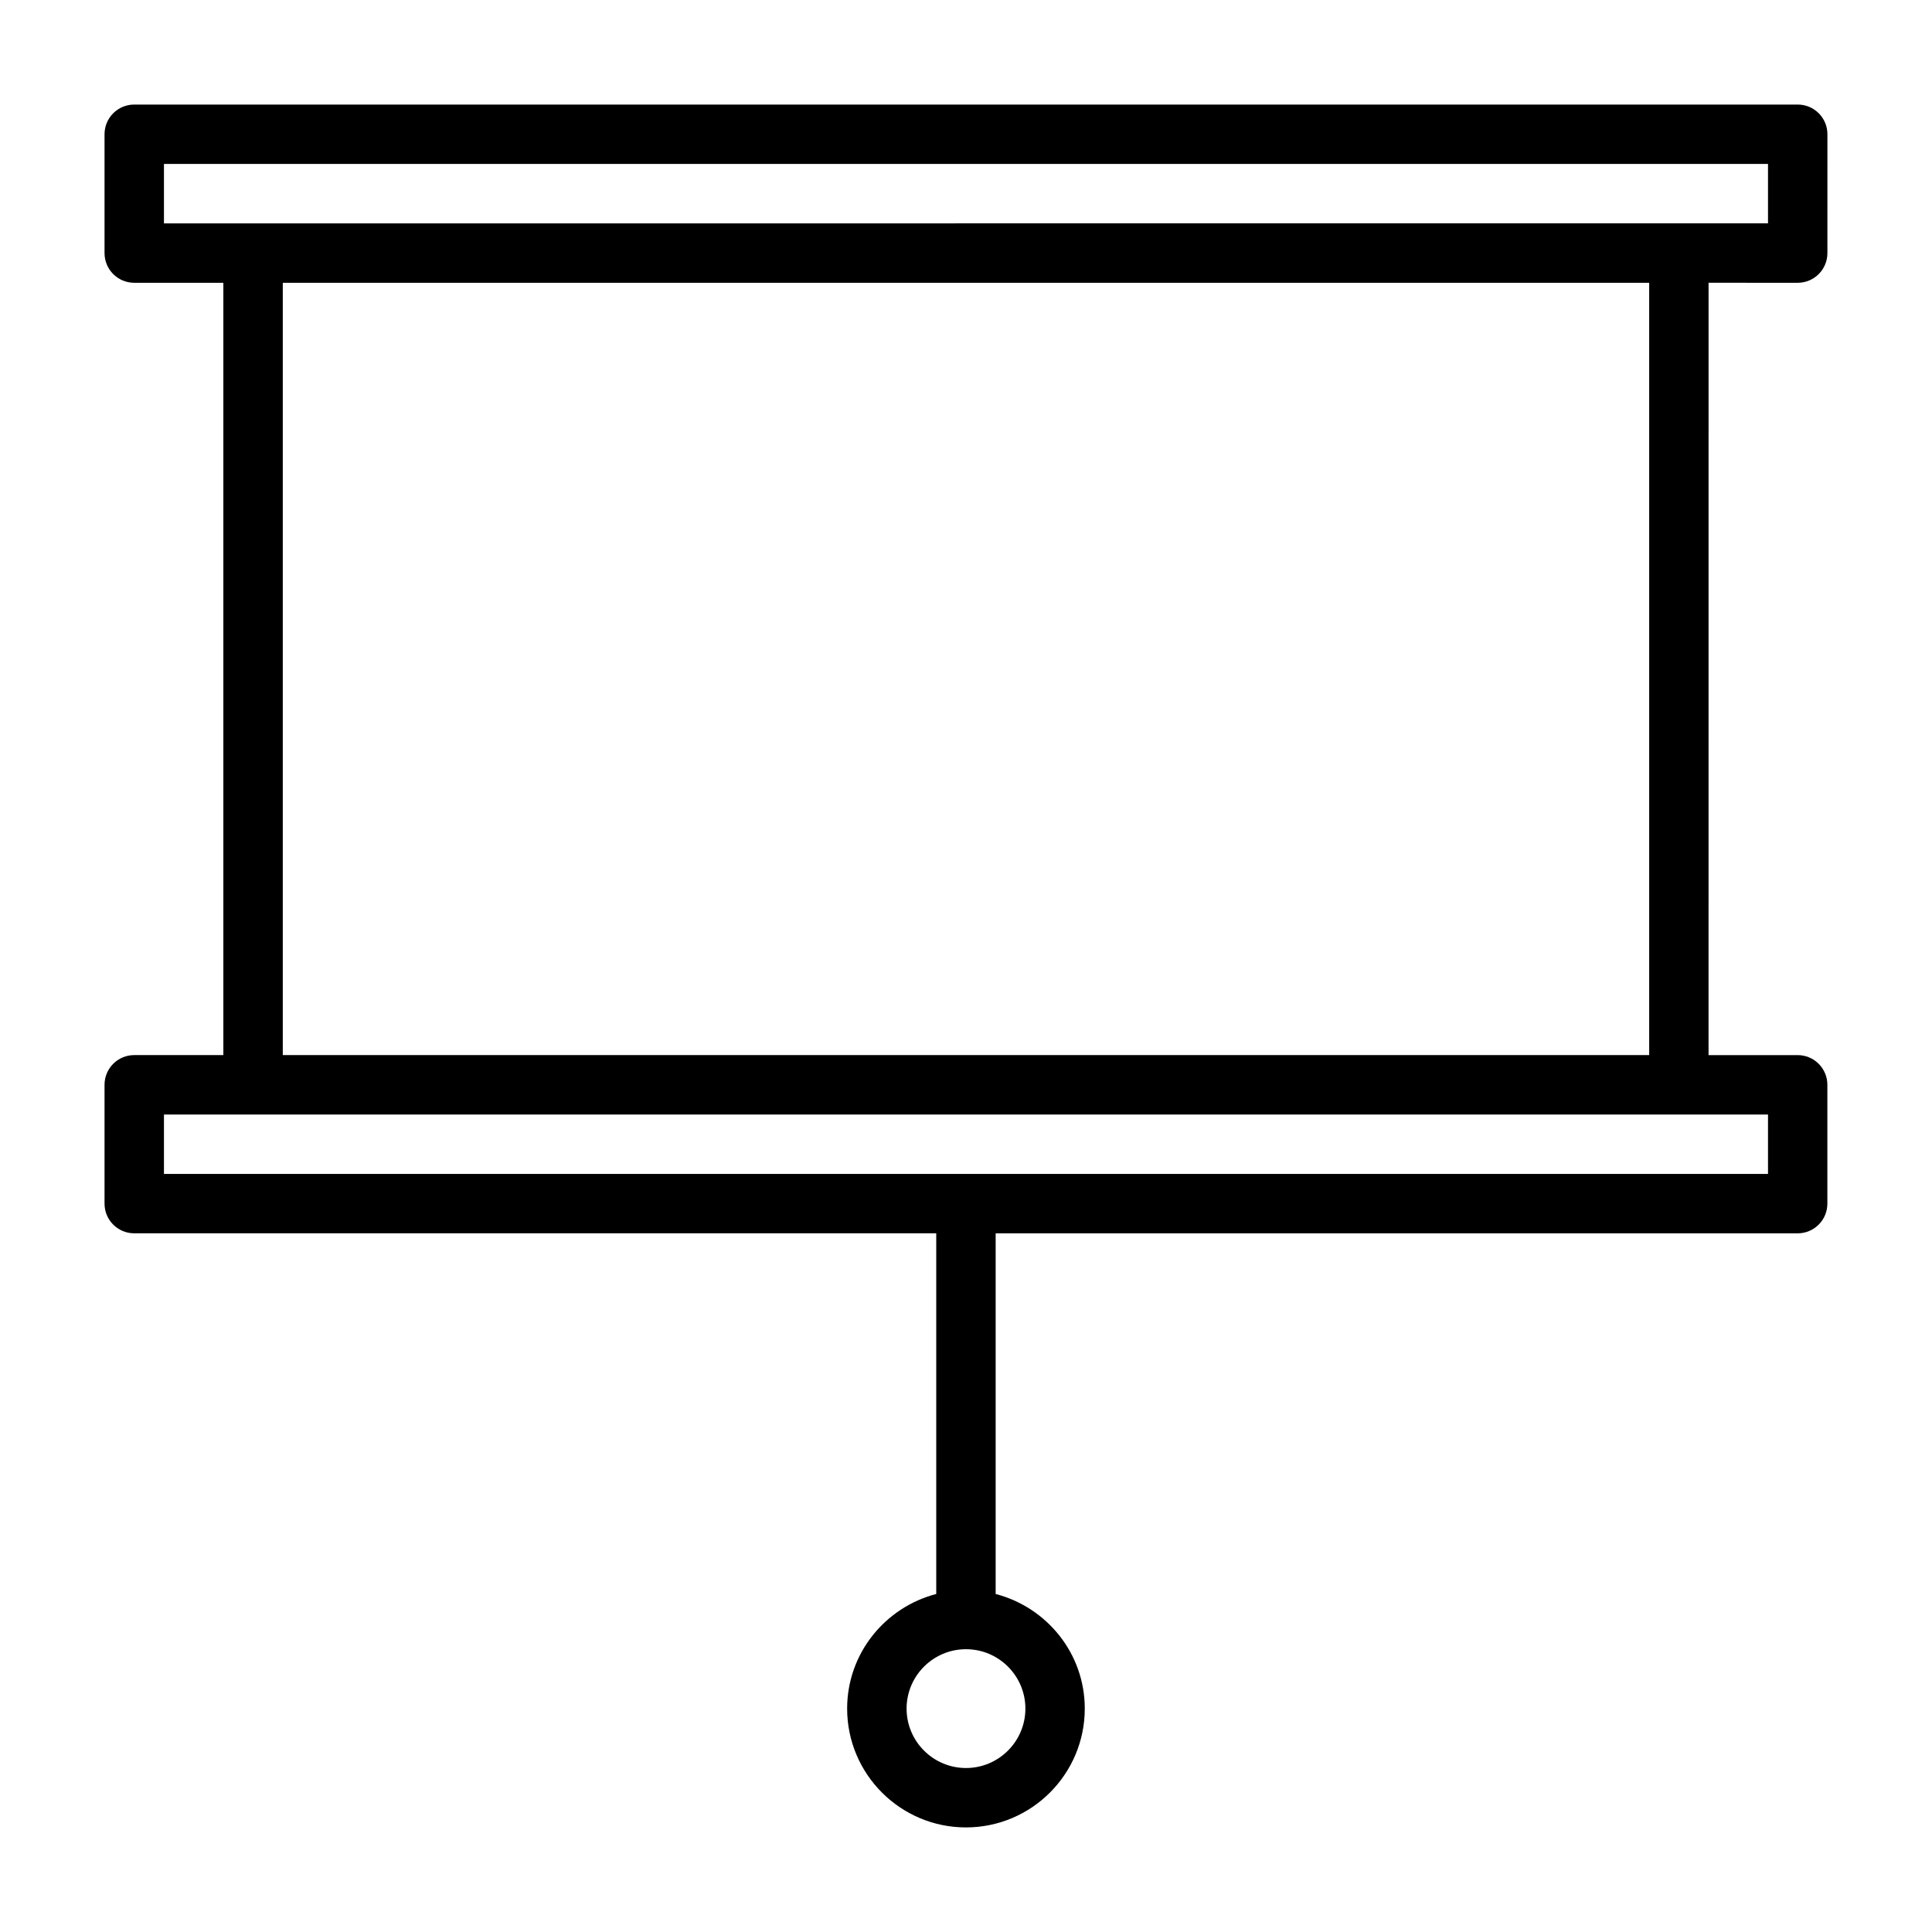 <?xml version="1.0" encoding="UTF-8"?>
<!-- Uploaded to: ICON Repo, www.iconrepo.com, Generator: ICON Repo Mixer Tools -->
<svg fill="#000000" width="800px" height="800px" version="1.1" viewBox="144 144 512 512" xmlns="http://www.w3.org/2000/svg">
 <path d="m620.41 218.94c4.352 0 7.871-3.523 7.871-7.871l0.004-31.488c0-4.348-3.519-7.871-7.871-7.871h-440.84c-4.352 0-7.871 3.523-7.871 7.871v31.488c0 4.348 3.519 7.871 7.871 7.871h23.617v204.67h-23.617c-4.352 0-7.871 3.523-7.871 7.871v31.488c0 4.348 3.519 7.871 7.871 7.871h212.54v95.582c-13.543 3.523-23.613 15.746-23.613 30.375 0 17.363 14.121 31.488 31.488 31.488s31.488-14.125 31.488-31.488c0-14.629-10.07-26.852-23.617-30.371v-95.582h212.54c4.352 0 7.871-3.523 7.871-7.871v-31.488c0-4.348-3.519-7.871-7.871-7.871h-23.617l0.004-204.68zm-204.67 377.86c0 8.684-7.066 15.742-15.742 15.742-8.68 0-15.742-7.062-15.742-15.742 0-8.684 7.066-15.742 15.742-15.742 8.676-0.004 15.742 7.059 15.742 15.742zm-228.29-409.35h425.09v15.742l-425.09 0.004zm425.09 267.65h-425.09v-15.742h425.09zm-31.488-31.488h-362.11v-204.67h362.11z"/>
</svg>